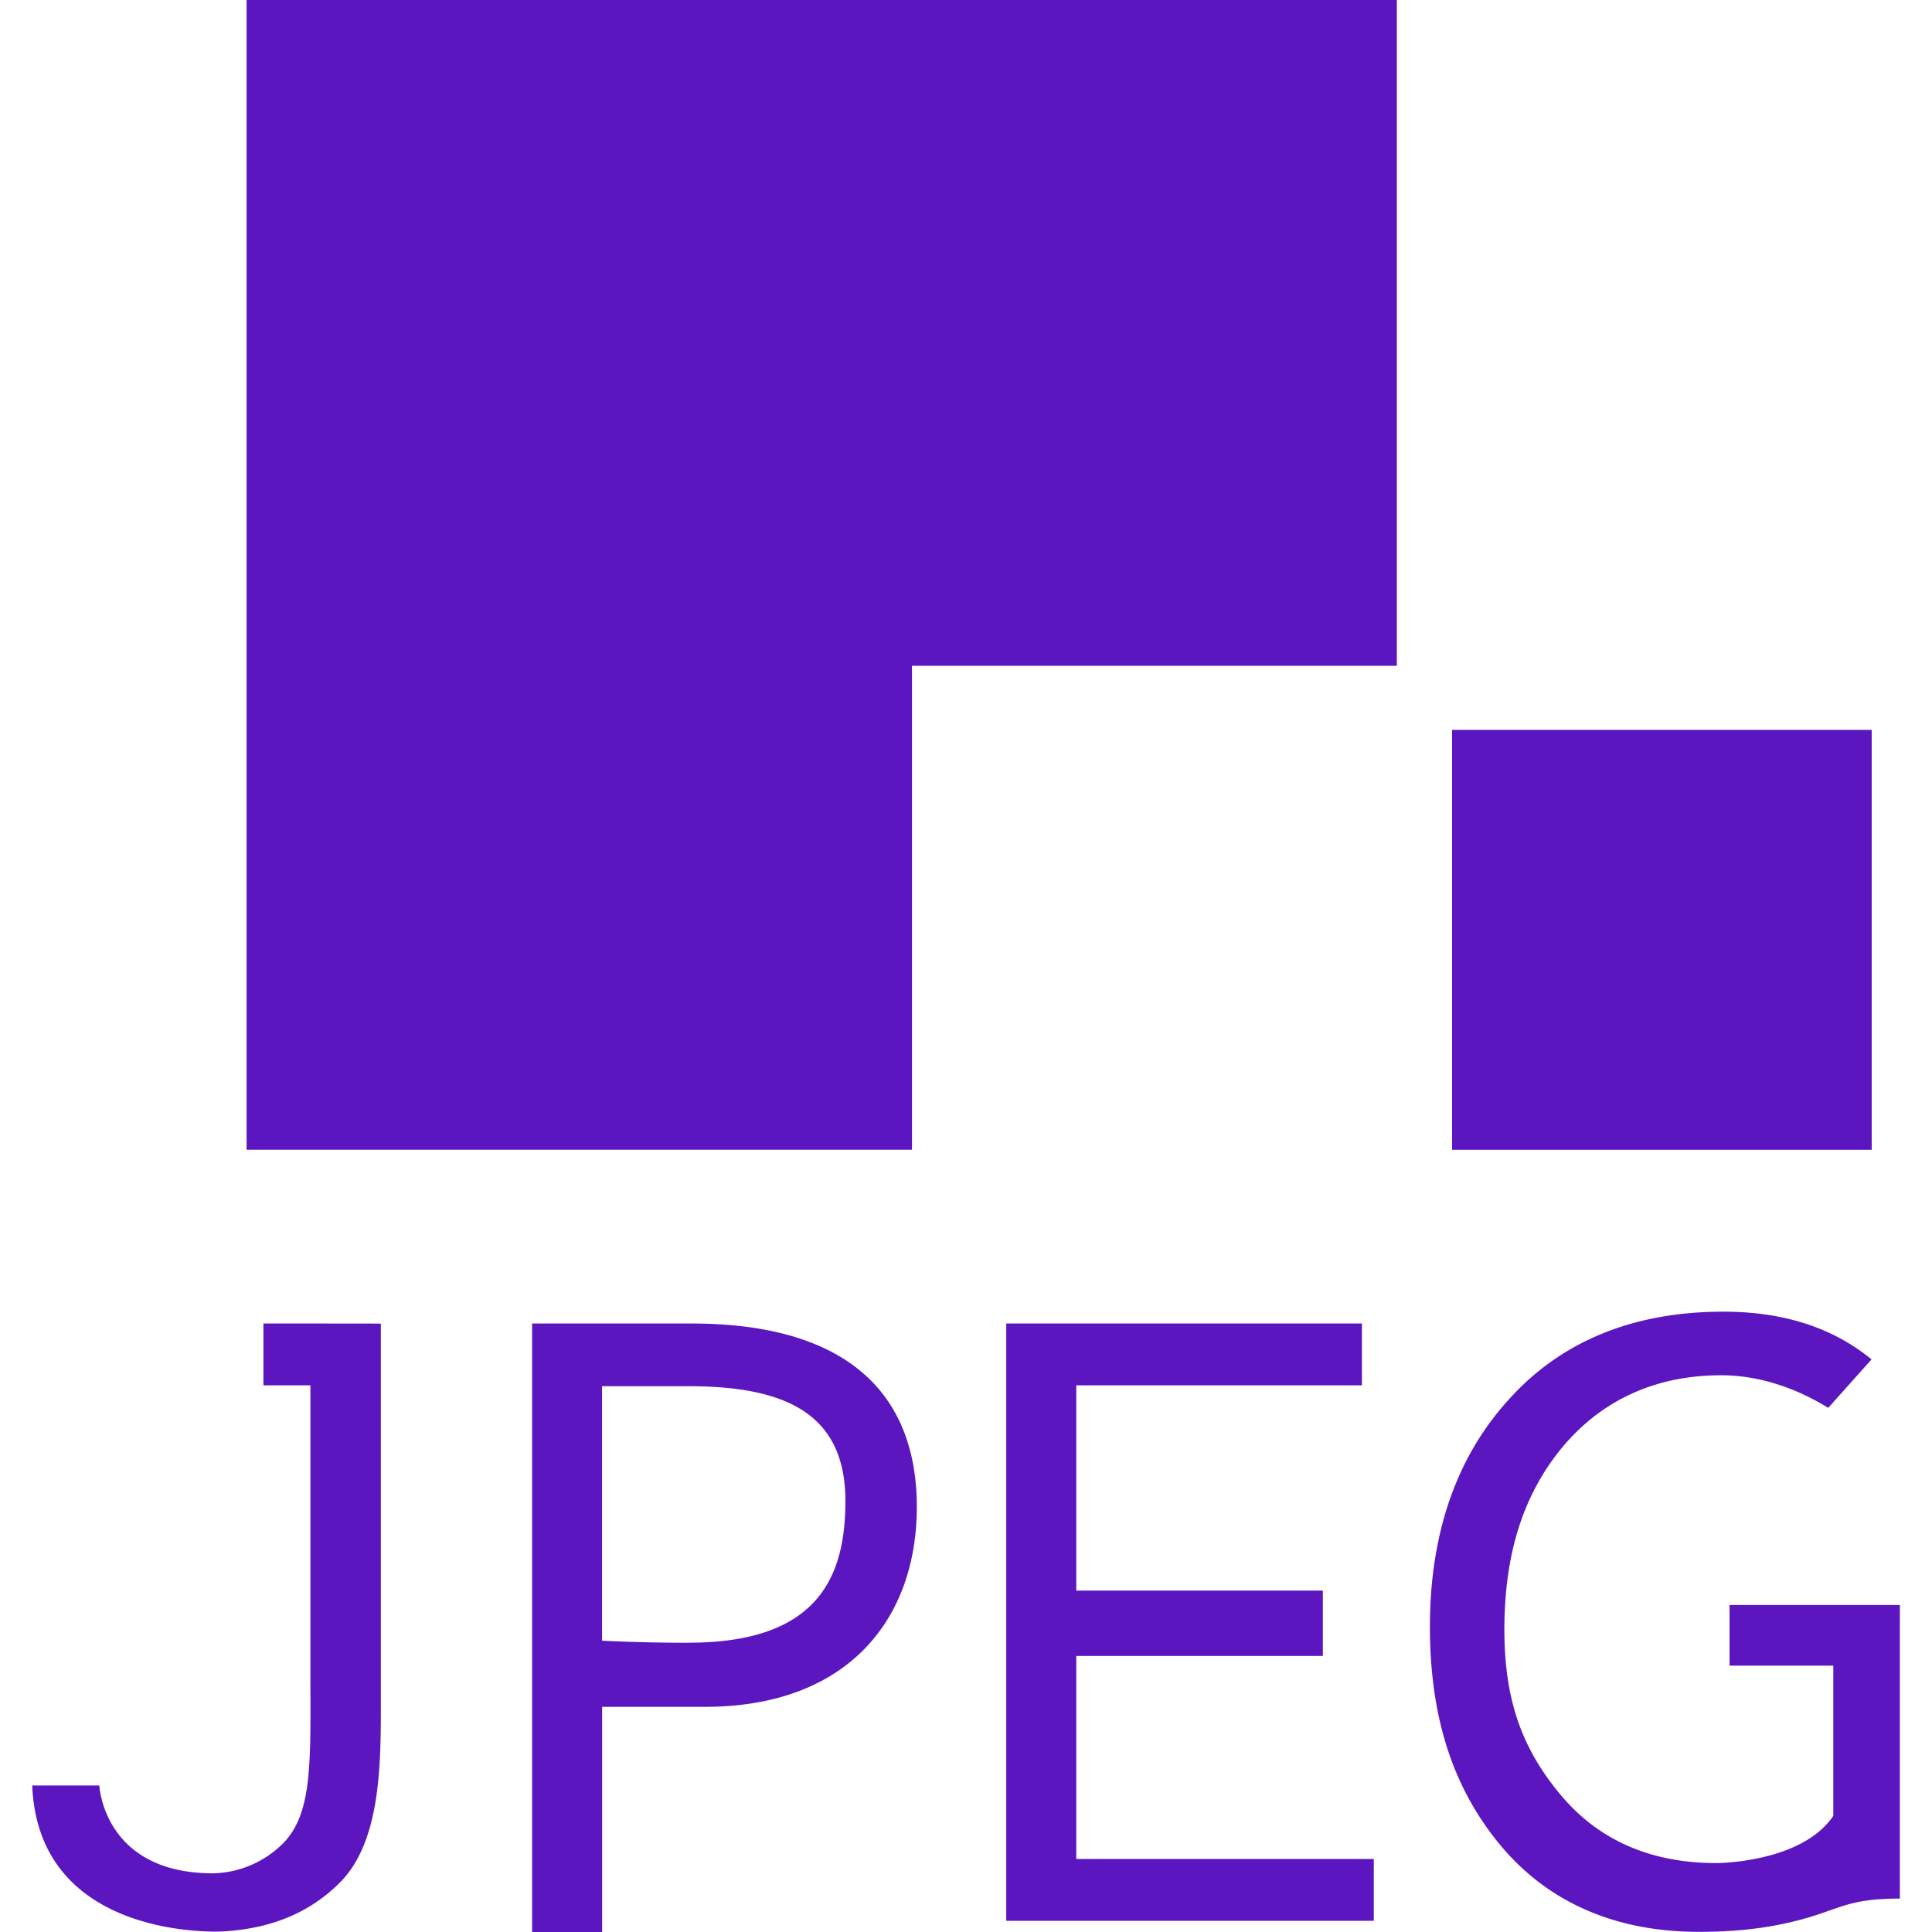 <svg role="img" width="32px" height="32px" viewBox="0 0 24 24" xmlns="http://www.w3.org/2000/svg"><title>JPEG</title><path fill="#5b16bf" d="M8.559 20.407c-.63 0-1.08-.026-1.08-.026V17.22h1.073c1.19 0 1.95.33 1.95 1.426 0 .93-.329 1.76-1.943 1.76m.028-3.965H6.61V24h.87v-2.797h1.275c1.783 0 2.634-1.096 2.634-2.483 0-1.413-.871-2.279-2.8-2.279M13.37 20.571h3.063v-.812H13.37v-2.55h3.548v-.768H12.5v7.42h4.566v-.768H13.37zM21.485 19.938v.753h1.289v1.866c-.395.587-1.452.587-1.452.587-.805 0-1.454-.277-1.927-.838-.47-.558-.707-1.158-.707-2.06 0-.947.235-1.675.711-2.257.482-.583 1.15-.905 1.982-.905.427 0 .884.131 1.33.405l.538-.602c-.482-.396-1.096-.593-1.84-.593-1.11 0-2.005.361-2.656 1.08-.657.715-.99 1.668-.99 2.832s.305 2.043.9 2.745c.591.692 1.42 1.047 2.44 1.047.46 0 .932-.043 1.423-.197.378-.12.508-.216 1.075-.216v-3.647zM3.856 16.441h-.584v.768h.584v3.571c0 1.101.033 1.746-.345 2.124a1.267 1.267 0 01-.865.367c-1.362 0-1.412-1.091-1.412-1.091H.4c.08 1.942 2.362 1.813 2.362 1.813.607-.033 1.087-.233 1.462-.609.495-.499.507-1.422.507-2.192v-4.75zM17.352 0H3.063v14.282h8.266V8.271h6.023zM18.038 9.067h5.213v5.216h-5.213z"/></svg>
